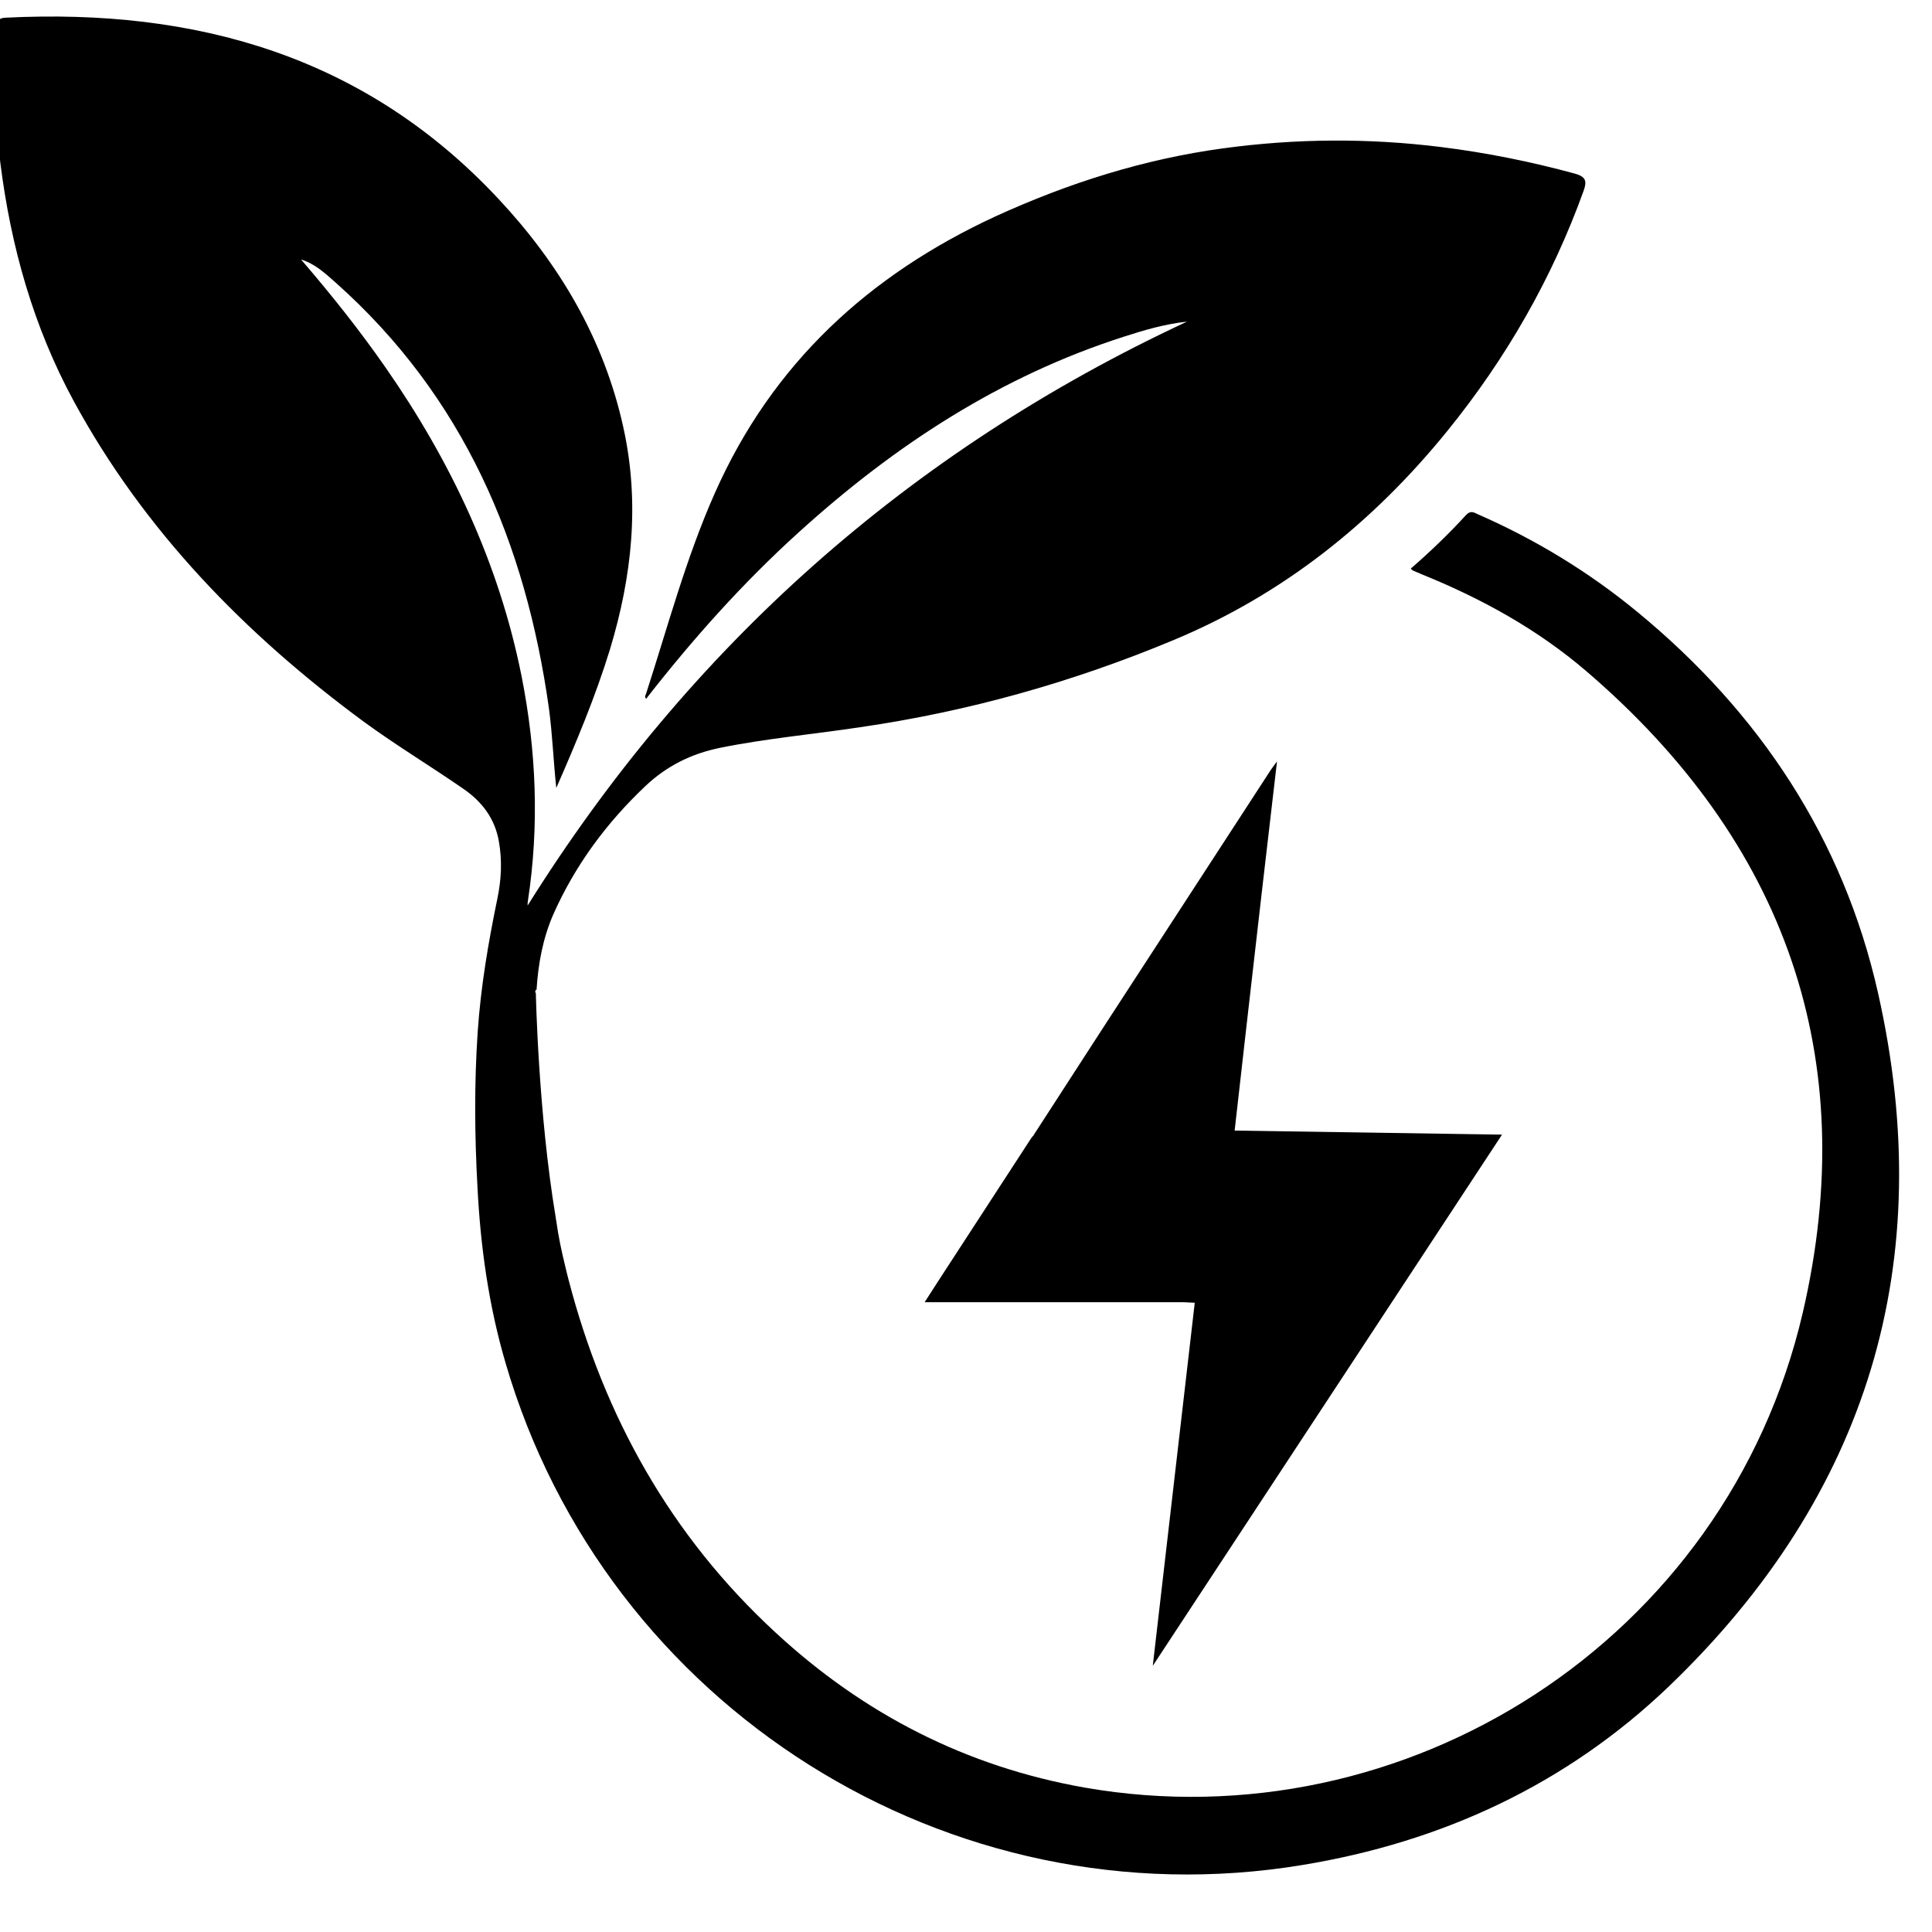 <svg xmlns="http://www.w3.org/2000/svg" xmlns:xlink="http://www.w3.org/1999/xlink" width="360" zoomAndPan="magnify" viewBox="0 0 270 270" height="360" preserveAspectRatio="xMidYMid meet" version="1.0"><path fill="#000000" d="M 262.457 138.762 C 257.602 117.227 245.93 99.625 228.918 85.594 C 222.133 79.988 214.66 75.434 206.594 71.895 C 206.004 71.633 205.547 71.273 204.895 71.961 C 202.469 74.613 199.879 77.102 197.152 79.469 C 197.32 79.598 197.383 79.699 197.449 79.727 C 197.91 79.926 198.371 80.121 198.828 80.316 C 207.086 83.664 214.859 87.953 221.645 93.758 C 249.504 117.621 260.223 147.781 251.934 183.477 C 241.242 229.336 196.402 257.629 151.621 249.824 C 135.035 246.906 120.684 239.531 108.391 228.156 C 93.734 214.648 84.426 197.961 79.441 178.789 C 79.312 178.23 79.148 177.672 79.02 177.082 C 78.492 174.918 78.031 172.793 77.742 170.629 C 77.711 170.496 77.672 170.367 77.672 170.199 C 75.215 155.547 74.887 138.828 74.887 138.828 C 74.793 138.637 74.723 138.438 74.984 138.309 C 75.215 134.668 75.871 131.094 77.344 127.746 C 80.391 120.898 84.754 115.004 90.195 109.855 C 93.18 107.031 96.621 105.332 100.617 104.512 C 107.109 103.195 113.699 102.613 120.223 101.625 C 135.332 99.434 149.922 95.328 163.984 89.461 C 179.262 83.105 191.844 73.074 202.238 60.262 C 210.465 50.129 216.887 38.949 221.316 26.656 C 221.805 25.285 221.605 24.695 220.098 24.266 C 213.969 22.594 207.773 21.348 201.48 20.559 C 191.285 19.281 181.125 19.348 170.961 20.727 C 159.855 22.234 149.332 25.574 139.137 30.23 C 121.402 38.426 107.898 50.848 99.898 68.914 C 95.867 77.988 93.34 87.531 90.293 96.938 C 90.195 97.168 90.031 97.465 90.363 97.695 L 90.324 97.625 C 96.816 89.301 103.832 81.438 111.668 74.352 C 125.008 62.258 139.789 52.586 157.066 47.051 C 159.918 46.129 162.805 45.281 165.883 44.949 C 126.977 63.078 96.328 90.449 73.742 126.539 C 73.742 126.566 73.707 126.238 73.773 125.918 C 75.383 115.363 74.953 104.902 72.887 94.48 C 69.738 78.746 63.051 64.551 53.938 51.438 C 50.27 46.16 46.273 41.145 42.074 36.266 C 44.012 36.855 45.484 38.227 46.922 39.508 C 64.789 55.406 73.477 75.859 76.723 99.066 C 77.211 102.742 77.344 106.41 77.742 110.117 C 80.527 103.754 83.211 97.367 85.246 90.742 C 88.324 80.578 89.441 70.254 87.113 59.73 C 84.395 47.34 78.102 36.785 69.547 27.672 C 50.93 7.809 27.324 1.16 0.836 2.469 C -0.113 2.5 -0.508 2.859 -0.605 3.941 C -1.066 10.266 -0.703 16.531 0.051 22.789 C 1.523 34.488 4.672 45.672 10.309 56.062 C 20.18 74.223 34.309 88.676 50.859 100.875 C 55.387 104.184 60.234 107.102 64.859 110.309 C 67.348 112.047 69.148 114.375 69.707 117.523 C 70.199 120.211 70.066 122.93 69.508 125.586 C 68.234 131.754 67.188 137.91 66.758 144.207 C 66.27 151.449 66.328 158.664 66.727 165.902 C 67.148 174.234 68.297 182.461 70.656 190.492 C 84.688 238.551 132.645 268.801 182.012 260.637 C 201.516 257.43 218.887 249.395 233.211 235.695 C 261.078 208.949 270.941 176.426 262.457 138.762 " fill-opacity="1" fill-rule="nonzero"/><path fill="#000000" d="M 209.91 158.566 L 172.543 158 C 173.117 152.953 173.68 147.906 174.258 142.859 C 174.953 136.781 175.641 130.711 176.344 124.637 C 177.031 118.66 177.742 112.688 178.465 106.406 C 178.059 106.965 177.809 107.281 177.586 107.613 C 169.773 119.621 161.961 131.629 154.16 143.633 C 150.941 148.59 147.738 153.555 144.527 158.516 C 144.488 158.566 144.457 158.621 144.434 158.676 C 144.328 158.801 144.203 158.918 144.117 159.055 C 139.801 165.68 135.488 172.309 131.18 178.941 C 130.551 179.902 129.934 180.875 129.219 181.988 L 165.418 181.988 C 165.934 182.012 166.449 182.039 166.969 182.062 C 165.016 198.973 163.059 215.883 161.102 232.801 L 209.91 158.566 " fill-opacity="1" fill-rule="nonzero"/></svg>